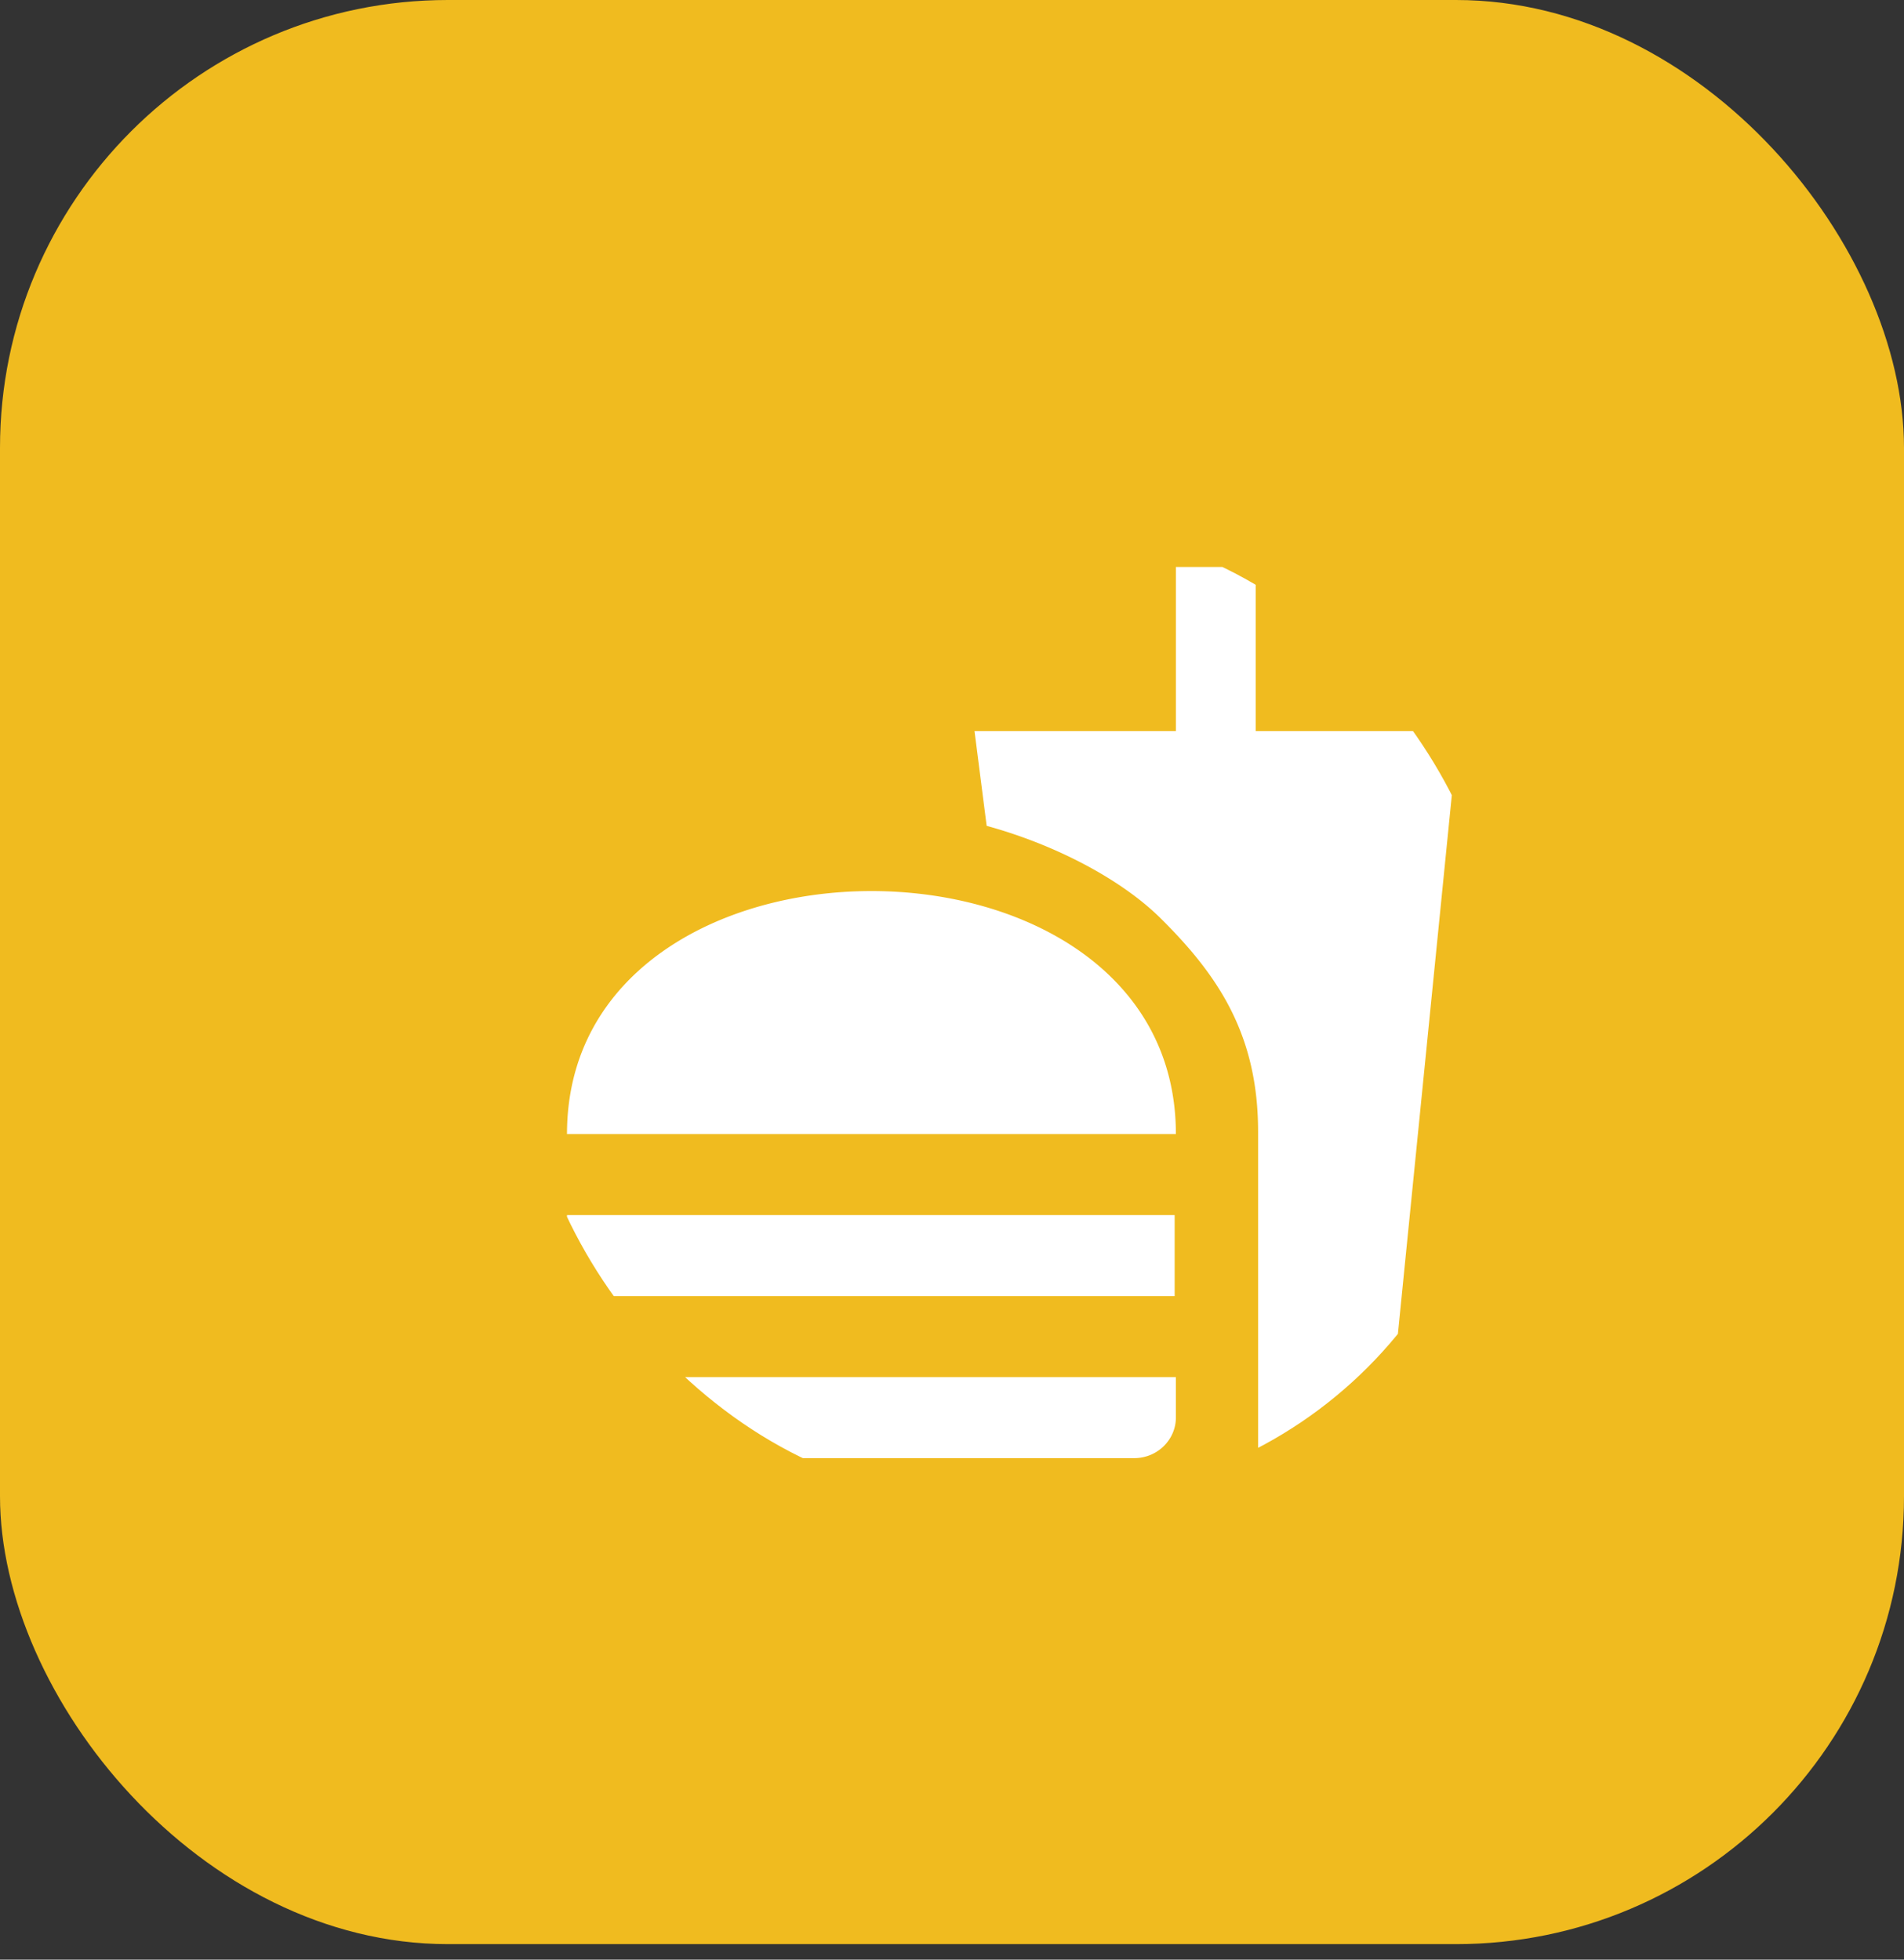 <svg width="34" height="35" viewBox="0 0 34 35" fill="none" xmlns="http://www.w3.org/2000/svg">
    <rect x="0" y="0" width="34" height="35" fill="#333333" stroke="none"/>
    <rect width="34" height="34.723" rx="8" fill="#F0BB1F"/>
    <g clip-path="url(#3hyhsf957a)">
        <path d="M22.466 26.043h1.201c.608 0 1.107-.47 1.18-1.064l1.193-11.922h-3.617v-2.93h-1.425v2.93h-3.596l.217 1.693c1.238.34 2.395.955 3.09 1.635 1.041 1.027 1.757 2.09 1.757 3.827v5.83zm-12.341-.724v-.723h10.873v.723c0 .39-.326.724-.745.724h-9.405a.73.73 0 0 1-.723-.724zm10.873-5.064c0-5.787-10.873-5.787-10.873 0h10.873zm-10.873 1.447h10.851v1.447H10.125v-1.447z" fill="#fff"/>
    </g>
    <defs>
        <clipPath id="3hyhsf957a">
            <rect x="9.402" y="9.404" width="17.362" height="17.362" rx="8" fill="#fff"/>
        </clipPath>
    </defs>
</svg>
